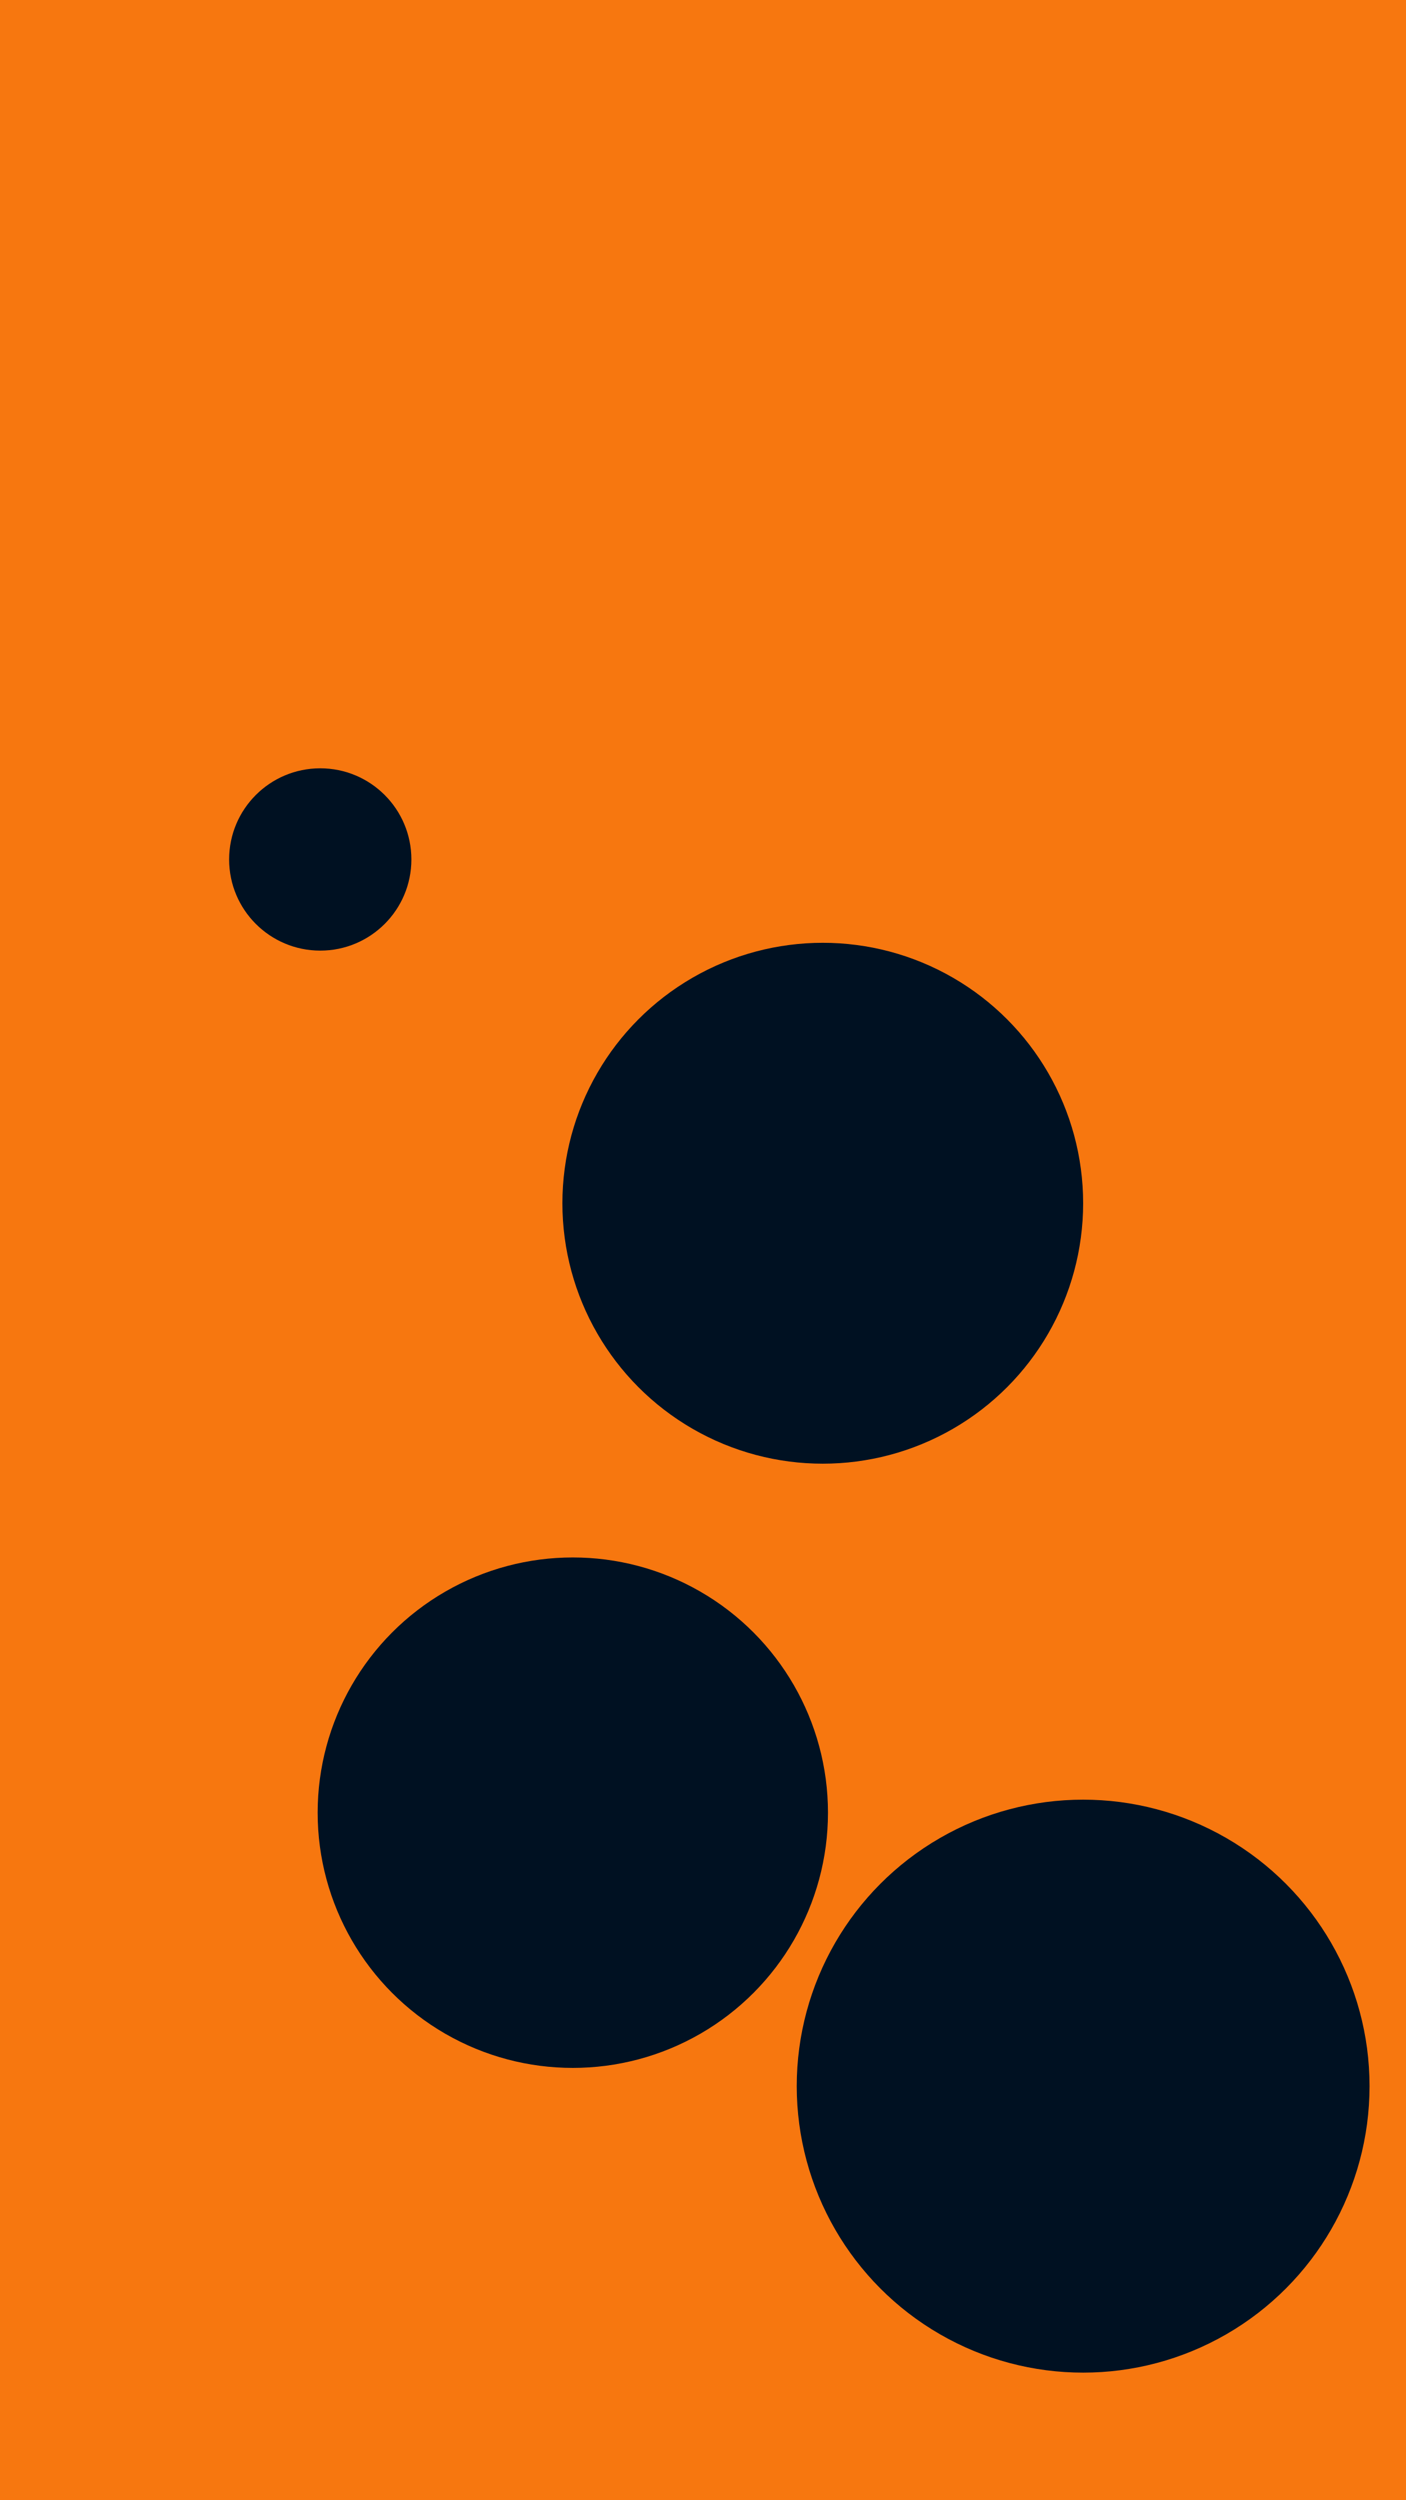 <svg id="visual" viewBox="0 0 540 960" width="540" height="960" xmlns="http://www.w3.org/2000/svg" xmlns:xlink="http://www.w3.org/1999/xlink" version="1.1"><rect x="0" y="0" width="540" height="960" fill="#F7770F"></rect><g fill="#001122"><circle r="110" cx="416" cy="801"></circle><circle r="35" cx="123" cy="330"></circle><circle r="98" cx="220" cy="696"></circle><circle r="100" cx="316" cy="462"></circle></g></svg>
